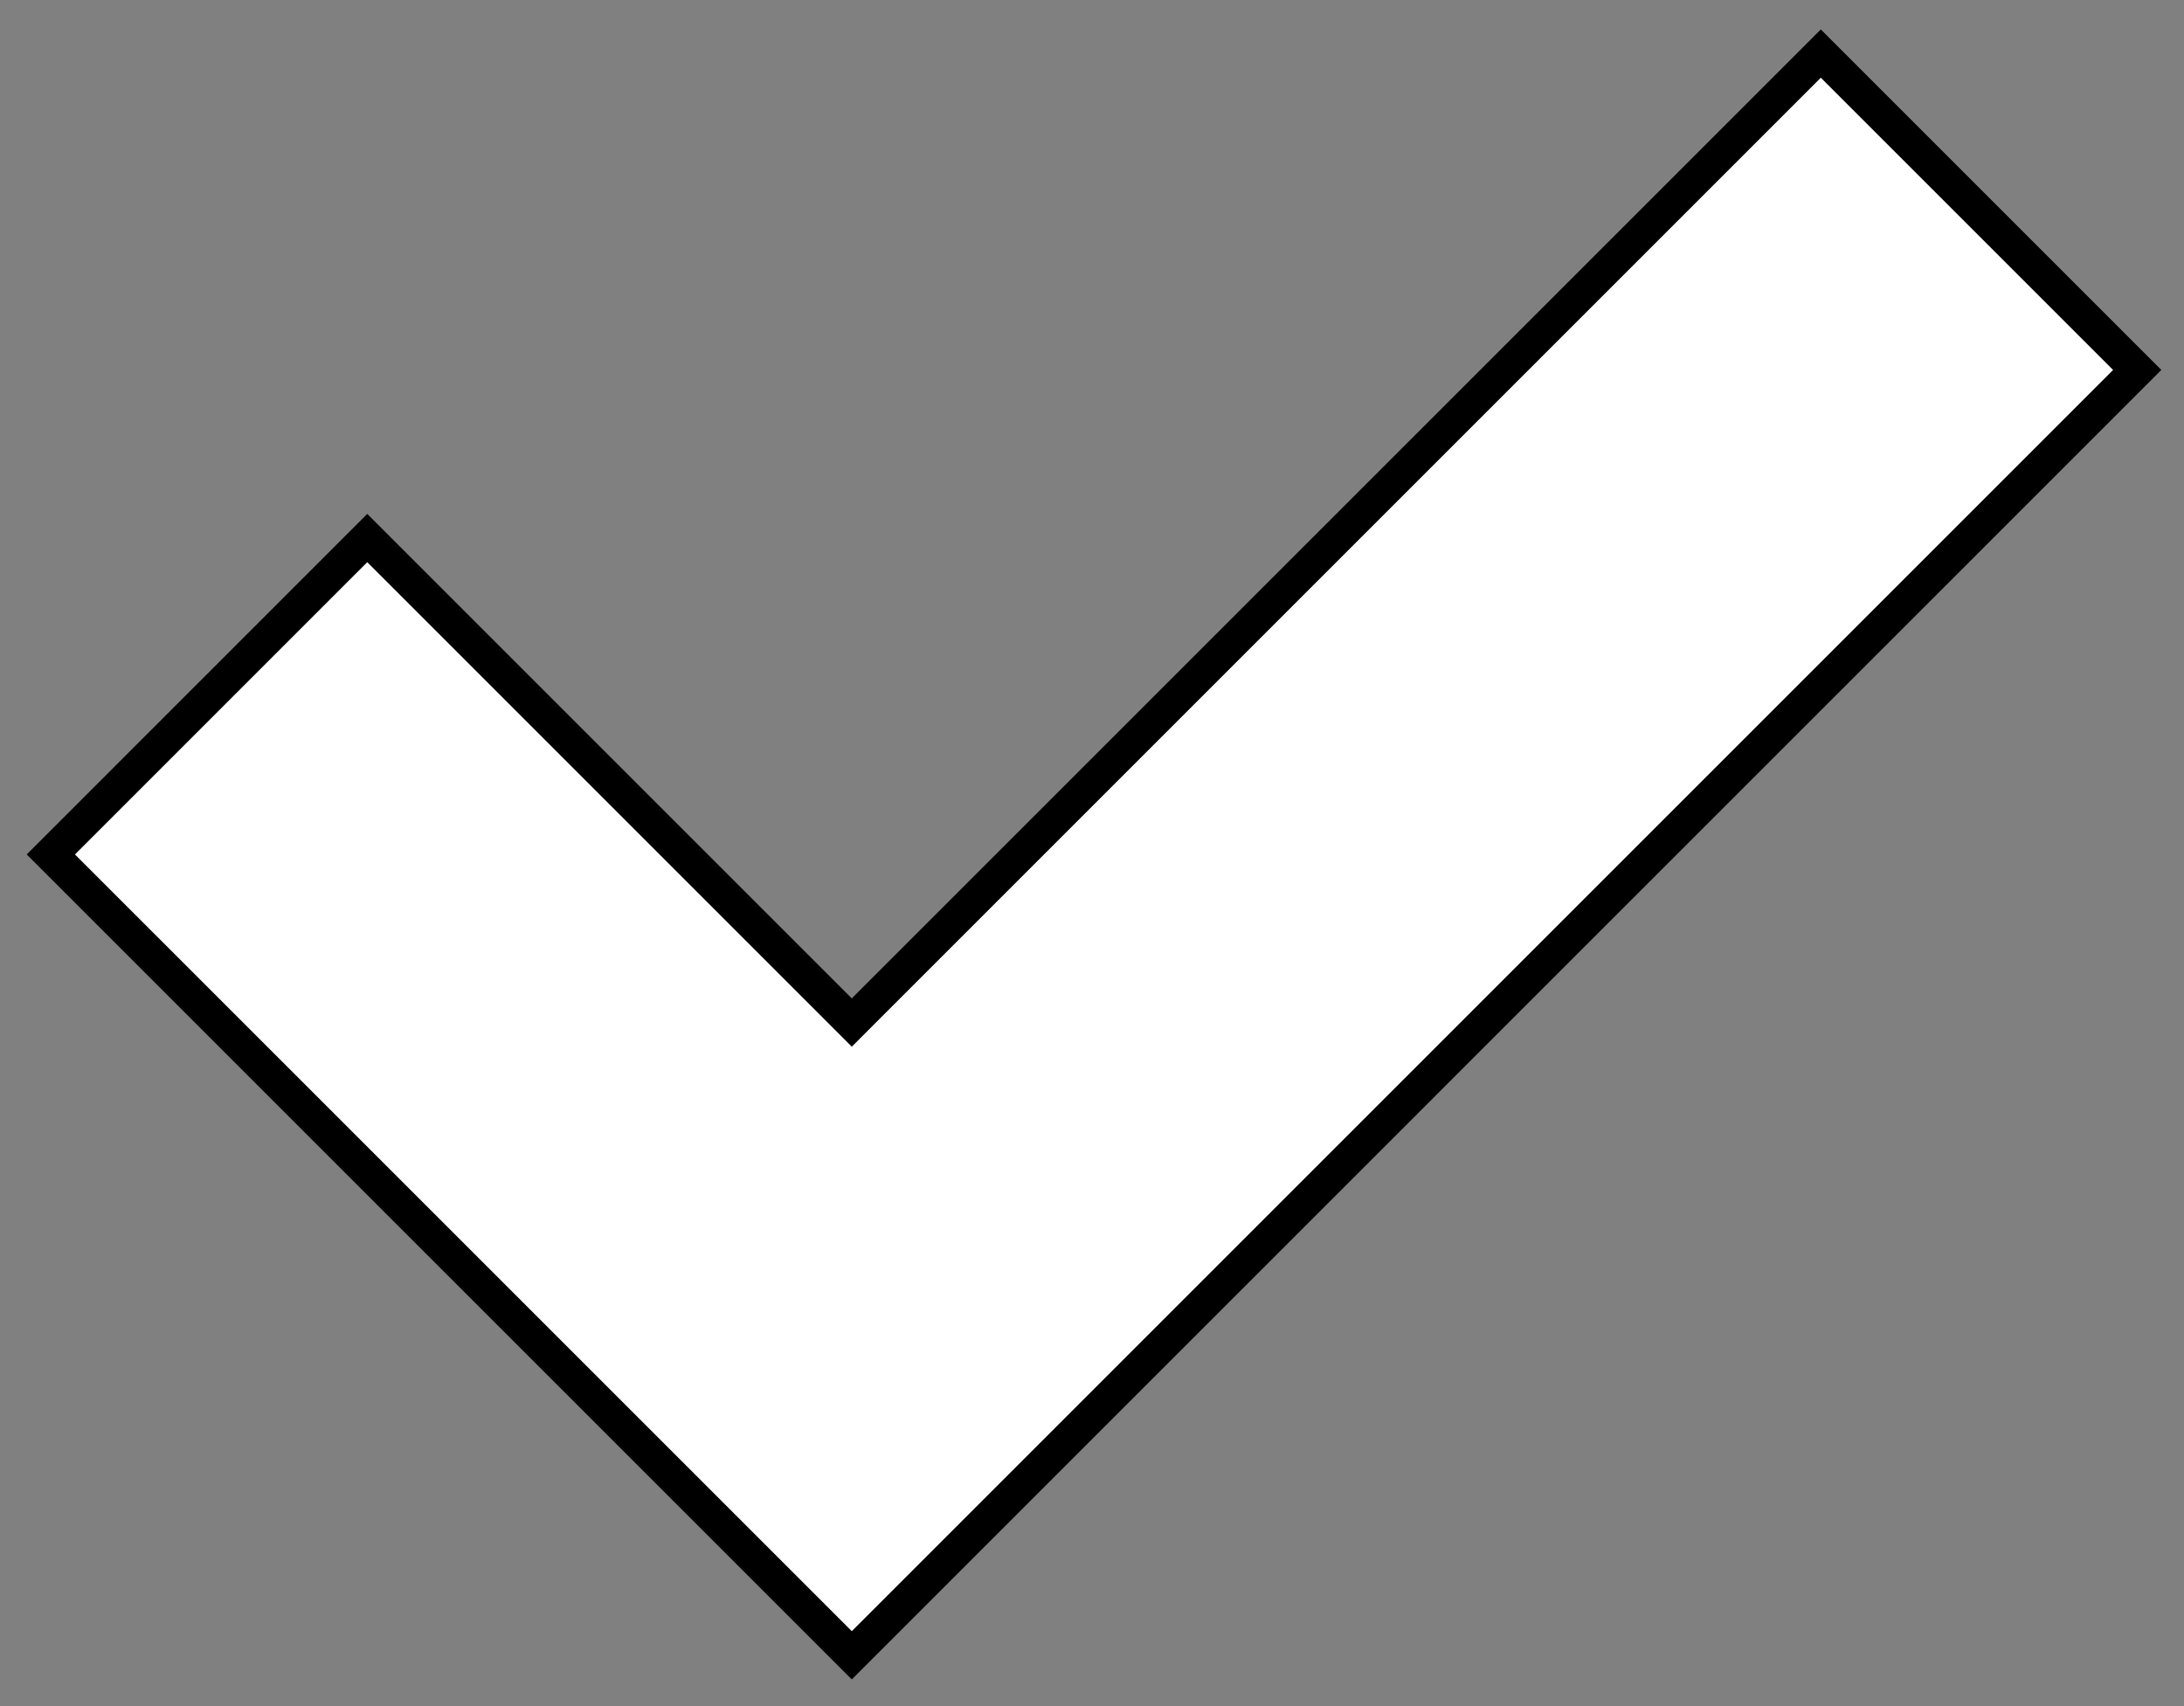 <?xml version="1.0" encoding="UTF-8"?>
<svg xmlns="http://www.w3.org/2000/svg" width="64" height="50" viewBox="0 0 64 50" fill="none">
  <rect x="0" y="0" width="64" height="50" fill="#808080" stroke="none"/>
  <path d="M25.314 29.613L53.357 1.57L62.629 10.842L24.961 48.511L1.49 25.041L10.762 15.768L24.607 29.613L24.961 29.967L25.314 29.613Z" fill="white" stroke="black"></path>
</svg>
